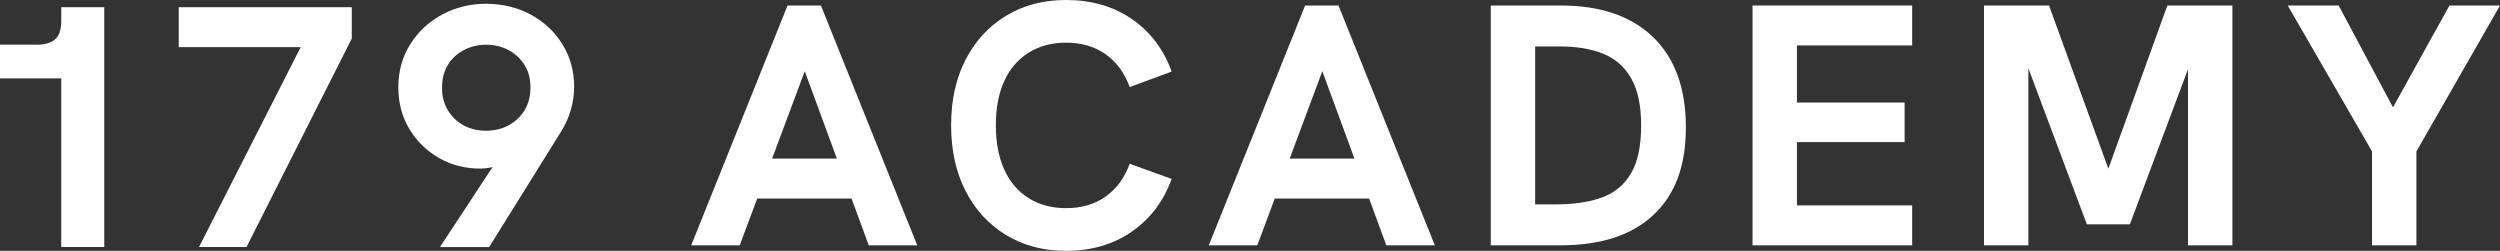 <?xml version="1.0" encoding="UTF-8"?>
<!DOCTYPE svg PUBLIC "-//W3C//DTD SVG 1.1//EN" "http://www.w3.org/Graphics/SVG/1.1/DTD/svg11.dtd">
<svg version="1.1" xmlns="http://www.w3.org/2000/svg" xmlns:xlink="http://www.w3.org/1999/xlink" x="0" y="0" width="1333.715" height="133.809" viewBox="0, 0, 1333.715, 133.809">
  <rect x="0" y="0" width="1333.715" height="133.809" fill="#333333" stroke="none"/>
  <g id="Layer_1" transform="translate(-93.202, 456.876)">
    <g>
      <path d="M125.869,-325.093 L125.869,-426.235 L132.48,-415.04 L93.202,-415.04 L93.202,-433.029 L113.024,-433.029 C117.18,-433.029 120.366,-433.977 122.569,-435.872 C124.773,-437.768 125.875,-441.039 125.875,-445.692 L125.875,-453.028 L148.82,-453.028 L148.82,-325.093 L125.875,-325.093 z" fill="#FFFFFF"/>
      <path d="M199.379,-325.093 L258.114,-440.548 L264.543,-431.739 L188.549,-431.739 L188.549,-453.028 L280.876,-453.028 L280.876,-436.329 L224.71,-325.093 L199.379,-325.093 z" fill="#FFFFFF"/>
      <path d="M352.519,-387.134 C356.921,-387.134 360.9,-388.082 364.446,-389.977 C367.991,-391.872 370.84,-394.533 372.981,-397.964 C375.122,-401.389 376.195,-405.489 376.195,-410.261 C376.195,-415.034 375.122,-418.922 372.981,-422.285 C370.84,-425.647 367.991,-428.279 364.446,-430.175 C360.895,-432.07 356.921,-433.018 352.519,-433.018 C348.118,-433.018 344.287,-432.07 340.679,-430.175 C337.065,-428.273 334.222,-425.647 332.144,-422.285 C330.06,-418.916 329.021,-414.846 329.021,-410.079 C329.021,-405.312 330.06,-401.544 332.144,-398.055 C334.222,-394.567 337.036,-391.872 340.587,-389.977 C344.138,-388.076 348.112,-387.134 352.519,-387.134 M327.925,-325.094 L359.678,-373.369 L362.436,-369.881 C360.352,-369.025 358.211,-368.323 356.008,-367.769 C353.804,-367.221 351.606,-366.941 349.396,-366.941 C341.198,-366.941 333.794,-368.865 327.188,-372.719 C320.577,-376.572 315.348,-381.745 311.494,-388.23 C307.64,-394.716 305.711,-402.057 305.711,-410.256 C305.711,-418.945 307.852,-426.652 312.133,-433.383 C316.415,-440.114 322.107,-445.378 329.203,-449.169 C336.3,-452.96 344.07,-454.861 352.514,-454.861 C360.957,-454.861 369.093,-452.96 376.195,-449.169 C383.291,-445.372 388.949,-440.114 393.174,-433.383 C397.393,-426.652 399.505,-419.002 399.505,-410.438 C399.505,-406.276 398.894,-402.143 397.672,-398.05 C396.445,-393.945 394.675,-390.063 392.346,-386.392 L354.169,-325.082 L327.919,-325.082 z" fill="#FFFFFF"/>
    </g>
    <g>
      <path d="M522.526,-418.882 L539.665,-372.262 L505.114,-372.262 L522.526,-418.882 z M513.346,-453.936 L461.953,-326.001 L487.832,-326.001 L497.161,-350.967 L547.492,-350.967 L556.667,-326.001 L582.546,-326.001 L531.153,-453.936 L513.346,-453.936 z" fill="#FFFFFF"/>
      <path d="M661.913,-323.067 C649.799,-323.067 639.123,-325.881 629.885,-331.51 C620.643,-337.14 613.461,-344.972 608.317,-355.003 C603.178,-365.04 600.609,-376.726 600.609,-390.063 C600.609,-403.399 603.178,-415.051 608.317,-425.031 C613.455,-435.004 620.643,-442.803 629.885,-448.432 C639.123,-454.061 649.799,-456.876 661.913,-456.876 C675.495,-456.876 687.21,-453.485 697.064,-446.691 C706.912,-439.897 713.98,-430.563 718.262,-418.699 L695.871,-410.438 C693.176,-417.9 688.923,-423.712 683.117,-427.874 C677.305,-432.03 670.237,-434.114 661.913,-434.114 C654.326,-434.114 647.686,-432.338 642,-428.793 C636.308,-425.242 631.964,-420.195 628.966,-413.647 C625.969,-407.099 624.468,-399.237 624.468,-390.063 C624.468,-380.888 625.963,-372.993 628.966,-366.387 C631.964,-359.776 636.308,-354.701 642,-351.155 C647.692,-347.604 654.326,-345.829 661.913,-345.829 C670.232,-345.829 677.299,-347.907 683.117,-352.069 C688.929,-356.231 693.182,-362.043 695.871,-369.51 L718.262,-361.432 C713.974,-349.563 706.912,-340.2 697.064,-333.349 C687.21,-326.492 675.495,-323.072 661.913,-323.072" fill="#FFFFFF"/>
      <path d="M771.847,-350.967 L779.189,-372.256 L817.737,-372.256 L825.444,-350.967 L771.847,-350.967 z M738.072,-326.001 L789.465,-453.936 L807.272,-453.936 L858.665,-326.001 L832.786,-326.001 L798.646,-418.876 L763.951,-326.001 L738.072,-326.001 z" fill="#FFFFFF"/>
      <path d="M912.188,-347.844 L923.2,-347.844 C932.866,-347.844 941.064,-349.066 947.795,-351.515 C954.526,-353.964 959.693,-358.246 963.307,-364.366 C966.915,-370.481 968.724,-378.987 968.724,-389.88 C968.724,-400.773 966.977,-408.754 963.495,-414.937 C960.007,-421.114 955.051,-425.522 948.629,-428.154 C942.206,-430.785 934.464,-432.099 925.41,-432.099 L912.193,-432.099 L912.193,-347.85 z M888.506,-326.001 L888.506,-453.936 L925.769,-453.936 C947.064,-453.936 963.518,-448.307 975.141,-437.048 C986.765,-425.784 992.583,-409.759 992.583,-388.955 C992.583,-368.151 986.828,-353.074 975.33,-342.244 C963.826,-331.413 947.247,-326.001 925.587,-326.001 L888.506,-326.001 z" fill="#FFFFFF"/>
      <path d="M1028.15,-326.001 L1028.15,-453.936 L1113.324,-453.936 L1113.324,-432.647 L1051.831,-432.647 L1051.831,-402.177 L1109.287,-402.177 L1109.287,-381.065 L1051.831,-381.065 L1051.831,-347.29 L1113.324,-347.29 L1113.324,-326.001 L1028.15,-326.001 z" fill="#FFFFFF"/>
      <path d="M1151.632,-326.001 L1151.632,-453.936 L1186.326,-453.936 L1220.1,-361.061 L1215.87,-361.061 L1249.462,-453.936 L1284.156,-453.936 L1284.156,-326.001 L1260.475,-326.001 L1260.475,-426.218 L1262.679,-425.853 L1229.458,-337.202 L1206.513,-337.202 L1173.286,-425.853 L1175.307,-426.218 L1175.307,-326.001 L1151.632,-326.001 z" fill="#FFFFFF"/>
      <path d="M1399.942,-453.936 L1369.832,-399.608 L1340.836,-453.936 L1313.672,-453.936 L1358.642,-376.11 L1358.642,-326.001 L1382.318,-326.001 L1382.318,-376.11 L1426.917,-453.936 L1399.942,-453.936 z" fill="#FFFFFF"/>
    </g>
  </g>
</svg>
